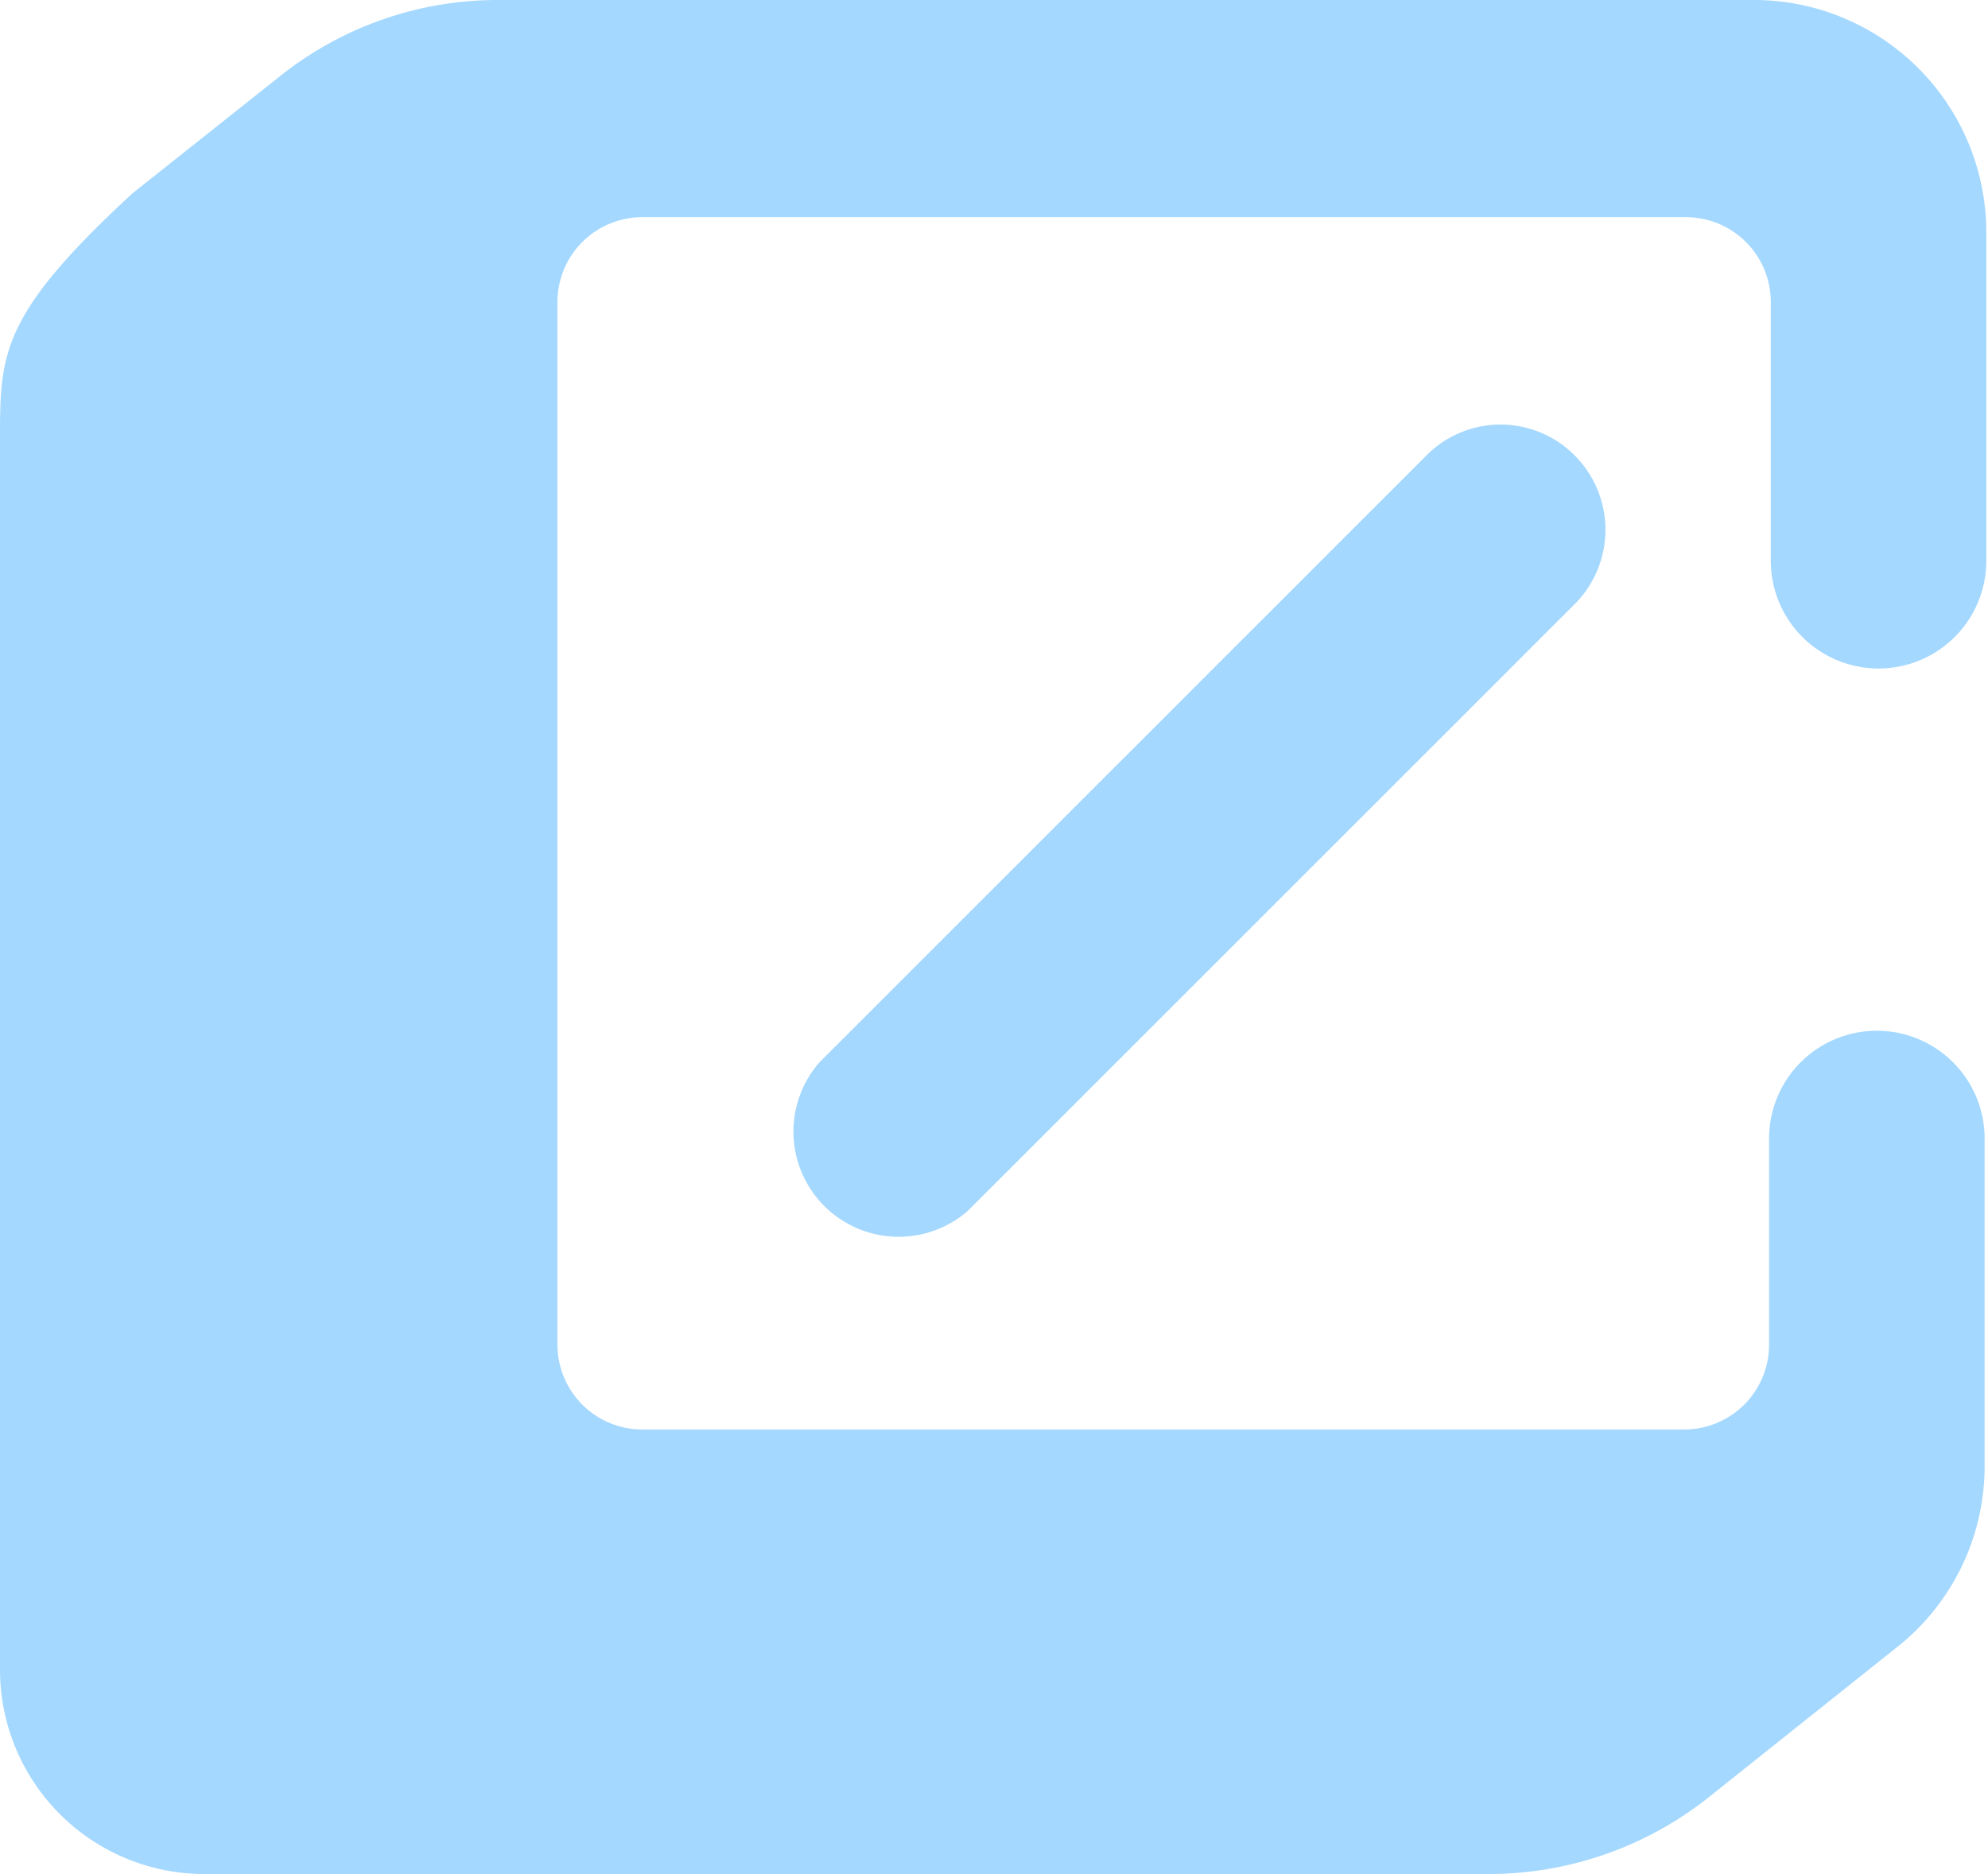 <svg xmlns="http://www.w3.org/2000/svg" viewBox="0 0 23.43 22.09"><defs><style>.cls-1{fill:#a4d8ff;fill-rule:evenodd;}</style></defs><title>favicon</title><g id="Слой_2" data-name="Слой 2"><g id="Слой_1-2" data-name="Слой 1"><path class="cls-1" d="M5.87,0A4.11,4.11,0,0,0,3.31.89L1.56,2.28C0,3.72,0,4.17,0,5.19v14.5a2.41,2.41,0,0,0,2.4,2.4H17.56a4.17,4.17,0,0,0,2.56-.89l2.27-1.81a2.72,2.72,0,0,0,1-2.14V13.42a1.27,1.27,0,0,0-2.54,0v2.43a1,1,0,0,1-1,1H7.57a1,1,0,0,1-1-1V3.56a1,1,0,0,1,1-1h12.3a1,1,0,0,1,1,1V6.61a1.27,1.27,0,0,0,2.54,0V2.74A2.74,2.74,0,0,0,20.69,0ZM18.56,5.37a1.23,1.23,0,0,0-1.75,0L9.66,12.52a1.24,1.24,0,0,0,1.75,1.75l7.15-7.15A1.24,1.24,0,0,0,18.56,5.37Z"/></g></g></svg>